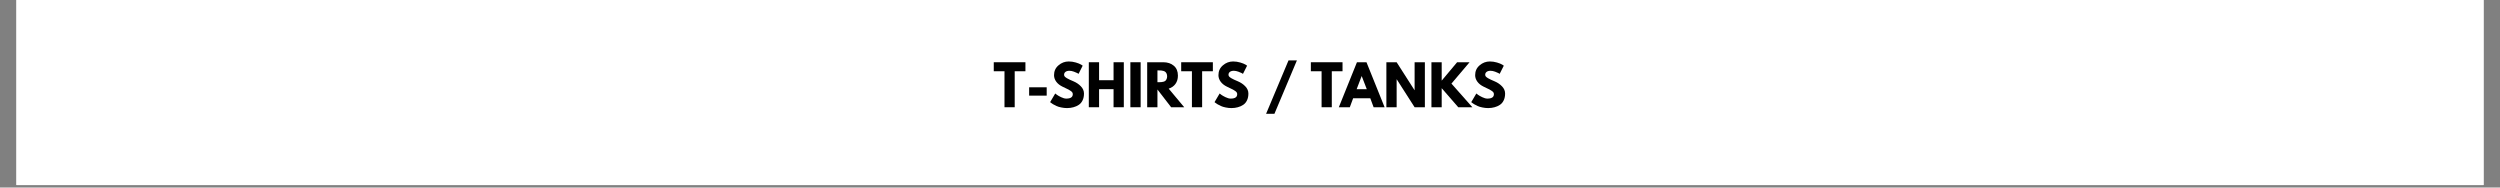 <svg version="1.0" preserveAspectRatio="xMidYMid meet" height="75" viewBox="0 0 750 56.25" zoomAndPan="magnify" width="1000" xmlns:xlink="http://www.w3.org/1999/xlink" xmlns="http://www.w3.org/2000/svg"><rect x="0" y="0" width="750" height="56.25" fill="#808080" stroke="none"/><defs><g></g><clipPath id="042d80a09d"><path clip-rule="nonzero" d="M 4.934 0 L 745.066 0 L 745.066 55.512 L 4.934 55.512 Z M 4.934 0"></path></clipPath></defs><g clip-path="url(#042d80a09d)"><path fill-rule="nonzero" fill-opacity="1" d="M 4.934 0 L 745.066 0 L 745.066 55.512 L 4.934 55.512 Z M 4.934 0" fill="#ffffff"></path><path fill-rule="nonzero" fill-opacity="1" d="M 4.934 0 L 745.066 0 L 745.066 55.512 L 4.934 55.512 Z M 4.934 0" fill="#ffffff"></path></g><g fill-opacity="1" fill="#000000"><g transform="translate(298.004, 32.173)"><g><path d="M 0.125 -10.797 L 0.125 -13.5 L 9.625 -13.5 L 9.625 -10.797 L 6.406 -10.797 L 6.406 0 L 3.344 0 L 3.344 -10.797 Z M 0.125 -10.797"></path></g></g></g><g fill-opacity="1" fill="#000000"><g transform="translate(307.757, 32.173)"><g><path d="M 0.984 -5.984 L 6.25 -5.984 L 6.25 -3.484 L 0.984 -3.484 Z M 0.984 -5.984"></path></g></g></g><g fill-opacity="1" fill="#000000"><g transform="translate(314.663, 32.173)"><g><path d="M 5.953 -13.734 C 6.68 -13.734 7.395 -13.629 8.094 -13.422 C 8.789 -13.211 9.312 -13.004 9.656 -12.797 L 10.141 -12.469 L 8.906 -10.016 C 8.801 -10.078 8.66 -10.16 8.484 -10.266 C 8.316 -10.367 7.992 -10.504 7.516 -10.672 C 7.035 -10.848 6.586 -10.938 6.172 -10.938 C 5.66 -10.938 5.266 -10.828 4.984 -10.609 C 4.703 -10.398 4.562 -10.109 4.562 -9.734 C 4.562 -9.547 4.625 -9.375 4.75 -9.219 C 4.883 -9.062 5.109 -8.891 5.422 -8.703 C 5.742 -8.523 6.023 -8.379 6.266 -8.266 C 6.504 -8.16 6.875 -8 7.375 -7.781 C 8.25 -7.414 8.992 -6.91 9.609 -6.266 C 10.223 -5.629 10.531 -4.91 10.531 -4.109 C 10.531 -3.328 10.391 -2.645 10.109 -2.062 C 9.836 -1.488 9.457 -1.039 8.969 -0.719 C 8.488 -0.395 7.953 -0.156 7.359 0 C 6.773 0.164 6.141 0.25 5.453 0.25 C 4.859 0.25 4.273 0.188 3.703 0.062 C 3.141 -0.051 2.664 -0.195 2.281 -0.375 C 1.906 -0.562 1.562 -0.738 1.25 -0.906 C 0.945 -1.082 0.727 -1.234 0.594 -1.359 L 0.375 -1.531 L 1.906 -4.125 C 2.039 -4.008 2.223 -3.867 2.453 -3.703 C 2.68 -3.535 3.086 -3.305 3.672 -3.016 C 4.254 -2.734 4.77 -2.594 5.219 -2.594 C 6.52 -2.594 7.172 -3.035 7.172 -3.922 C 7.172 -4.109 7.125 -4.281 7.031 -4.438 C 6.938 -4.594 6.77 -4.75 6.531 -4.906 C 6.301 -5.07 6.094 -5.203 5.906 -5.297 C 5.727 -5.391 5.438 -5.531 5.031 -5.719 C 4.625 -5.906 4.32 -6.051 4.125 -6.156 C 3.301 -6.551 2.664 -7.051 2.219 -7.656 C 1.77 -8.27 1.547 -8.926 1.547 -9.625 C 1.547 -10.832 1.992 -11.816 2.891 -12.578 C 3.785 -13.348 4.805 -13.734 5.953 -13.734 Z M 5.953 -13.734"></path></g></g></g><g fill-opacity="1" fill="#000000"><g transform="translate(325.66, 32.173)"><g><path d="M 4.062 -5.422 L 4.062 0 L 0.984 0 L 0.984 -13.5 L 4.062 -13.5 L 4.062 -8.109 L 8.406 -8.109 L 8.406 -13.5 L 11.484 -13.5 L 11.484 0 L 8.406 0 L 8.406 -5.422 Z M 4.062 -5.422"></path></g></g></g><g fill-opacity="1" fill="#000000"><g transform="translate(338.13, 32.173)"><g><path d="M 4.062 -13.5 L 4.062 0 L 0.984 0 L 0.984 -13.5 Z M 4.062 -13.5"></path></g></g></g><g fill-opacity="1" fill="#000000"><g transform="translate(343.171, 32.173)"><g><path d="M 0.984 -13.5 L 5.812 -13.5 C 7.102 -13.5 8.156 -13.148 8.969 -12.453 C 9.789 -11.766 10.203 -10.773 10.203 -9.484 C 10.203 -8.492 9.953 -7.66 9.453 -6.984 C 8.961 -6.316 8.289 -5.848 7.438 -5.578 L 12.094 0 L 8.172 0 L 4.062 -5.328 L 4.062 0 L 0.984 0 Z M 4.062 -7.516 L 4.422 -7.516 C 4.703 -7.516 4.941 -7.52 5.141 -7.531 C 5.336 -7.539 5.562 -7.578 5.812 -7.641 C 6.062 -7.703 6.258 -7.789 6.406 -7.906 C 6.562 -8.031 6.691 -8.207 6.797 -8.438 C 6.91 -8.664 6.969 -8.941 6.969 -9.266 C 6.969 -9.598 6.91 -9.879 6.797 -10.109 C 6.691 -10.336 6.562 -10.508 6.406 -10.625 C 6.258 -10.75 6.062 -10.844 5.812 -10.906 C 5.562 -10.977 5.336 -11.02 5.141 -11.031 C 4.941 -11.039 4.703 -11.047 4.422 -11.047 L 4.062 -11.047 Z M 4.062 -7.516"></path></g></g></g><g fill-opacity="1" fill="#000000"><g transform="translate(354.233, 32.173)"><g><path d="M 0.125 -10.797 L 0.125 -13.5 L 9.625 -13.5 L 9.625 -10.797 L 6.406 -10.797 L 6.406 0 L 3.344 0 L 3.344 -10.797 Z M 0.125 -10.797"></path></g></g></g><g fill-opacity="1" fill="#000000"><g transform="translate(363.986, 32.173)"><g><path d="M 5.953 -13.734 C 6.68 -13.734 7.395 -13.629 8.094 -13.422 C 8.789 -13.211 9.312 -13.004 9.656 -12.797 L 10.141 -12.469 L 8.906 -10.016 C 8.801 -10.078 8.66 -10.16 8.484 -10.266 C 8.316 -10.367 7.992 -10.504 7.516 -10.672 C 7.035 -10.848 6.586 -10.938 6.172 -10.938 C 5.66 -10.938 5.266 -10.828 4.984 -10.609 C 4.703 -10.398 4.562 -10.109 4.562 -9.734 C 4.562 -9.547 4.625 -9.375 4.75 -9.219 C 4.883 -9.062 5.109 -8.891 5.422 -8.703 C 5.742 -8.523 6.023 -8.379 6.266 -8.266 C 6.504 -8.16 6.875 -8 7.375 -7.781 C 8.25 -7.414 8.992 -6.91 9.609 -6.266 C 10.223 -5.629 10.531 -4.91 10.531 -4.109 C 10.531 -3.328 10.391 -2.645 10.109 -2.062 C 9.836 -1.488 9.457 -1.039 8.969 -0.719 C 8.488 -0.395 7.953 -0.156 7.359 0 C 6.773 0.164 6.141 0.25 5.453 0.25 C 4.859 0.25 4.273 0.188 3.703 0.062 C 3.141 -0.051 2.664 -0.195 2.281 -0.375 C 1.906 -0.562 1.562 -0.738 1.25 -0.906 C 0.945 -1.082 0.727 -1.234 0.594 -1.359 L 0.375 -1.531 L 1.906 -4.125 C 2.039 -4.008 2.223 -3.867 2.453 -3.703 C 2.68 -3.535 3.086 -3.305 3.672 -3.016 C 4.254 -2.734 4.77 -2.594 5.219 -2.594 C 6.52 -2.594 7.172 -3.035 7.172 -3.922 C 7.172 -4.109 7.125 -4.281 7.031 -4.438 C 6.938 -4.594 6.77 -4.75 6.531 -4.906 C 6.301 -5.07 6.094 -5.203 5.906 -5.297 C 5.727 -5.391 5.438 -5.531 5.031 -5.719 C 4.625 -5.906 4.32 -6.051 4.125 -6.156 C 3.301 -6.551 2.664 -7.051 2.219 -7.656 C 1.77 -8.27 1.547 -8.926 1.547 -9.625 C 1.547 -10.832 1.992 -11.816 2.891 -12.578 C 3.785 -13.348 4.805 -13.734 5.953 -13.734 Z M 5.953 -13.734"></path></g></g></g><g fill-opacity="1" fill="#000000"><g transform="translate(374.984, 32.173)"><g></g></g></g><g fill-opacity="1" fill="#000000"><g transform="translate(379.451, 32.173)"><g><path d="M 9.625 -14.062 L 2.875 1.969 L 0.375 1.969 L 7.109 -14.062 Z M 9.625 -14.062"></path></g></g></g><g fill-opacity="1" fill="#000000"><g transform="translate(389.45, 32.173)"><g></g></g></g><g fill-opacity="1" fill="#000000"><g transform="translate(393.132, 32.173)"><g><path d="M 0.125 -10.797 L 0.125 -13.5 L 9.625 -13.5 L 9.625 -10.797 L 6.406 -10.797 L 6.406 0 L 3.344 0 L 3.344 -10.797 Z M 0.125 -10.797"></path></g></g></g><g fill-opacity="1" fill="#000000"><g transform="translate(402.1, 32.173)"><g><path d="M 7.844 -13.5 L 13.281 0 L 9.984 0 L 8.984 -2.703 L 3.844 -2.703 L 2.844 0 L -0.453 0 L 4.984 -13.5 Z M 7.938 -5.406 L 6.422 -9.328 L 6.391 -9.328 L 4.891 -5.406 Z M 7.938 -5.406"></path></g></g></g><g fill-opacity="1" fill="#000000"><g transform="translate(414.93, 32.173)"><g><path d="M 4.062 -8.375 L 4.062 0 L 0.984 0 L 0.984 -13.5 L 4.062 -13.5 L 9.422 -5.125 L 9.453 -5.125 L 9.453 -13.5 L 12.531 -13.5 L 12.531 0 L 9.453 0 L 4.094 -8.375 Z M 4.062 -8.375"></path></g></g></g><g fill-opacity="1" fill="#000000"><g transform="translate(428.447, 32.173)"><g><path d="M 13.266 0 L 9.031 0 L 4.062 -5.719 L 4.062 0 L 0.984 0 L 0.984 -13.5 L 4.062 -13.5 L 4.062 -7.984 L 8.688 -13.5 L 12.422 -13.5 L 6.984 -7.094 Z M 13.266 0"></path></g></g></g><g fill-opacity="1" fill="#000000"><g transform="translate(440.999, 32.173)"><g><path d="M 5.953 -13.734 C 6.68 -13.734 7.395 -13.629 8.094 -13.422 C 8.789 -13.211 9.312 -13.004 9.656 -12.797 L 10.141 -12.469 L 8.906 -10.016 C 8.801 -10.078 8.66 -10.16 8.484 -10.266 C 8.316 -10.367 7.992 -10.504 7.516 -10.672 C 7.035 -10.848 6.586 -10.938 6.172 -10.938 C 5.66 -10.938 5.266 -10.828 4.984 -10.609 C 4.703 -10.398 4.562 -10.109 4.562 -9.734 C 4.562 -9.547 4.625 -9.375 4.75 -9.219 C 4.883 -9.062 5.109 -8.891 5.422 -8.703 C 5.742 -8.523 6.023 -8.379 6.266 -8.266 C 6.504 -8.16 6.875 -8 7.375 -7.781 C 8.25 -7.414 8.992 -6.91 9.609 -6.266 C 10.223 -5.629 10.531 -4.91 10.531 -4.109 C 10.531 -3.328 10.391 -2.645 10.109 -2.062 C 9.836 -1.488 9.457 -1.039 8.969 -0.719 C 8.488 -0.395 7.953 -0.156 7.359 0 C 6.773 0.164 6.141 0.25 5.453 0.25 C 4.859 0.25 4.273 0.188 3.703 0.062 C 3.141 -0.051 2.664 -0.195 2.281 -0.375 C 1.906 -0.562 1.562 -0.738 1.25 -0.906 C 0.945 -1.082 0.727 -1.234 0.594 -1.359 L 0.375 -1.531 L 1.906 -4.125 C 2.039 -4.008 2.223 -3.867 2.453 -3.703 C 2.68 -3.535 3.086 -3.305 3.672 -3.016 C 4.254 -2.734 4.77 -2.594 5.219 -2.594 C 6.52 -2.594 7.172 -3.035 7.172 -3.922 C 7.172 -4.109 7.125 -4.281 7.031 -4.438 C 6.938 -4.594 6.77 -4.75 6.531 -4.906 C 6.301 -5.07 6.094 -5.203 5.906 -5.297 C 5.727 -5.391 5.438 -5.531 5.031 -5.719 C 4.625 -5.906 4.32 -6.051 4.125 -6.156 C 3.301 -6.551 2.664 -7.051 2.219 -7.656 C 1.77 -8.27 1.547 -8.926 1.547 -9.625 C 1.547 -10.832 1.992 -11.816 2.891 -12.578 C 3.785 -13.348 4.805 -13.734 5.953 -13.734 Z M 5.953 -13.734"></path></g></g></g></svg>